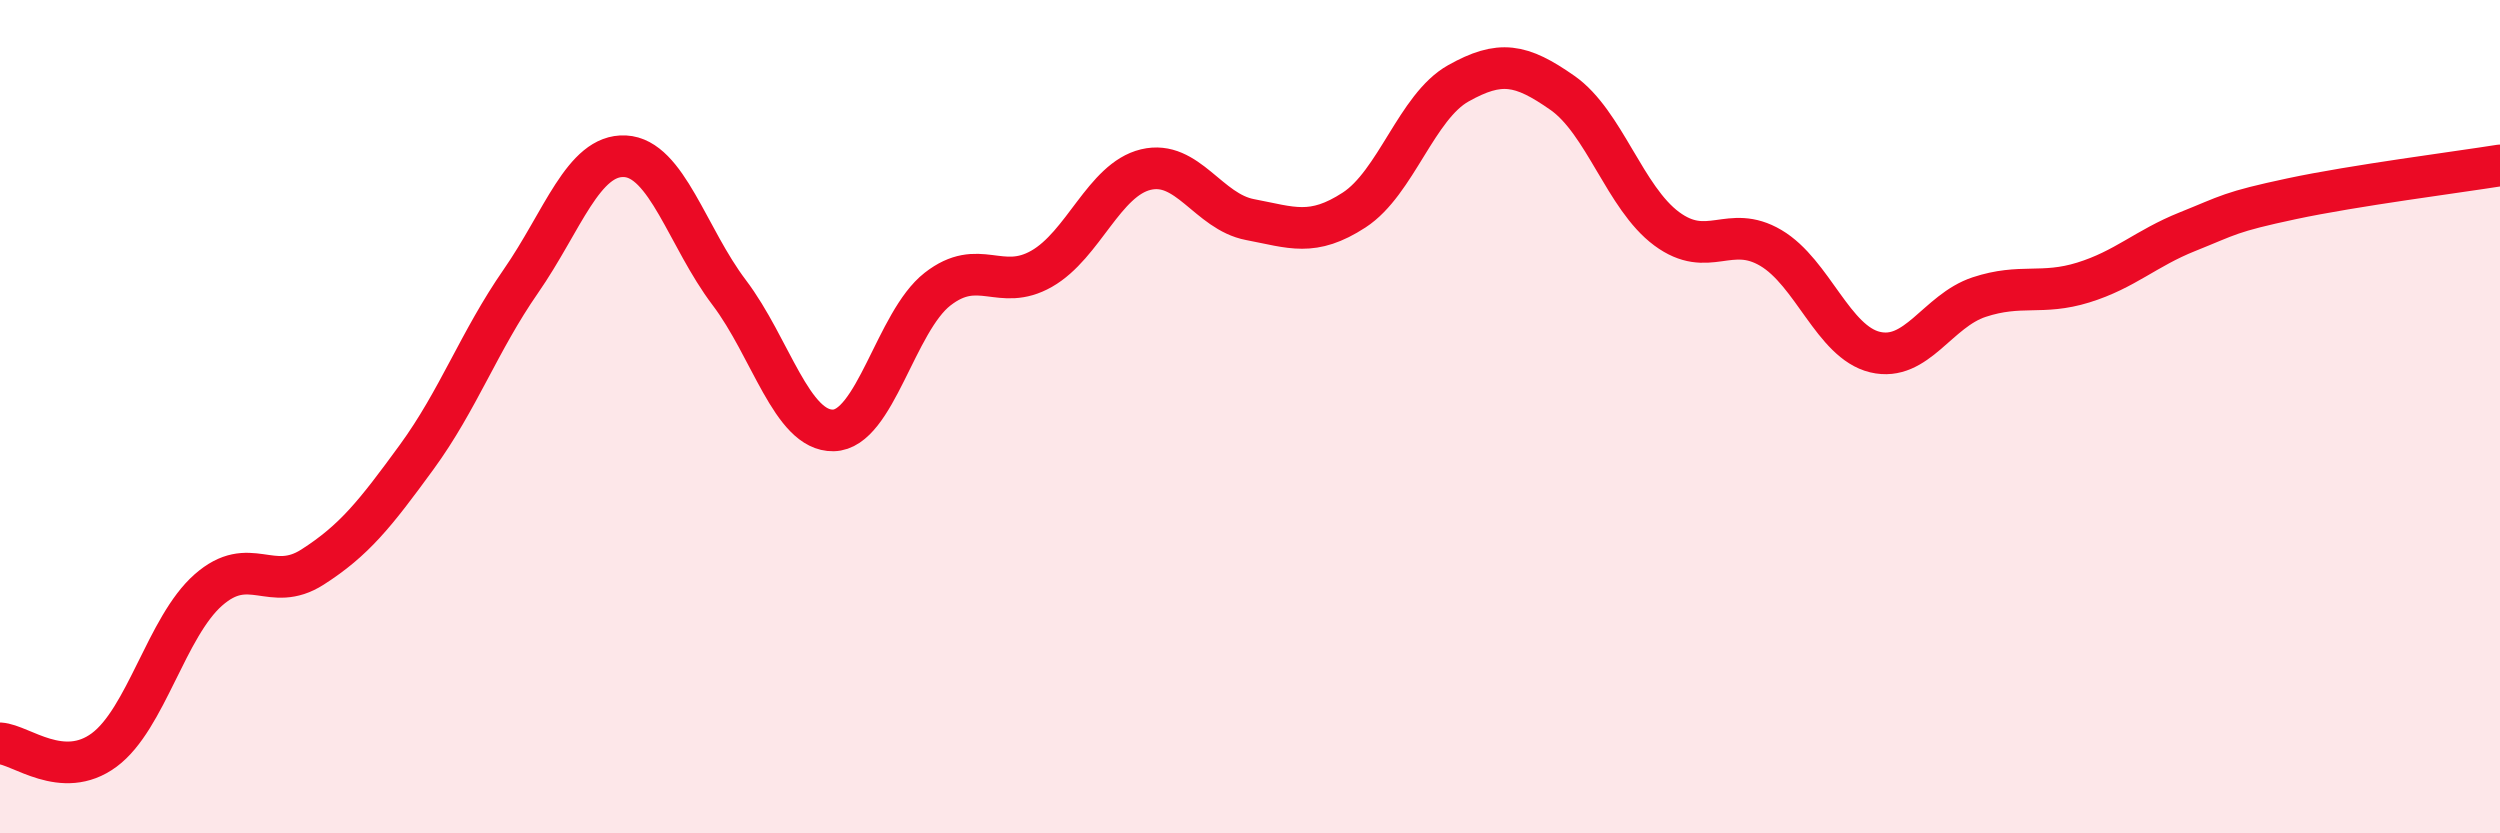 
    <svg width="60" height="20" viewBox="0 0 60 20" xmlns="http://www.w3.org/2000/svg">
      <path
        d="M 0,17.84 C 0.5,17.87 1.5,18.74 2.5,18 C 3.5,17.26 4,15.04 5,14.16 C 6,13.28 6.5,14.25 7.5,13.61 C 8.5,12.97 9,12.34 10,10.97 C 11,9.6 11.5,8.19 12.5,6.75 C 13.5,5.31 14,3.7 15,3.75 C 16,3.8 16.5,5.7 17.5,7.02 C 18.5,8.34 19,10.35 20,10.33 C 21,10.31 21.5,7.72 22.5,6.94 C 23.5,6.16 24,7.02 25,6.45 C 26,5.88 26.5,4.31 27.5,4.07 C 28.5,3.83 29,5.08 30,5.27 C 31,5.46 31.5,5.69 32.5,5.04 C 33.5,4.39 34,2.56 35,2 C 36,1.44 36.5,1.53 37.5,2.23 C 38.5,2.93 39,4.75 40,5.49 C 41,6.23 41.5,5.36 42.5,5.95 C 43.5,6.54 44,8.21 45,8.45 C 46,8.69 46.5,7.46 47.5,7.13 C 48.5,6.8 49,7.09 50,6.78 C 51,6.47 51.5,5.96 52.5,5.56 C 53.5,5.16 53.5,5.09 55,4.77 C 56.5,4.45 59,4.13 60,3.97L60 20L0 20Z"
        fill="#EB0A25"
        opacity="0.1"
        stroke-linecap="round"
        stroke-linejoin="round"
      />
      <path
        d="M 0,17.84 C 0.5,17.87 1.5,18.74 2.5,18 C 3.5,17.26 4,15.04 5,14.16 C 6,13.28 6.5,14.25 7.5,13.61 C 8.5,12.97 9,12.34 10,10.97 C 11,9.6 11.5,8.19 12.5,6.75 C 13.5,5.31 14,3.7 15,3.75 C 16,3.8 16.5,5.7 17.5,7.02 C 18.5,8.34 19,10.35 20,10.33 C 21,10.31 21.5,7.72 22.5,6.94 C 23.5,6.16 24,7.02 25,6.45 C 26,5.88 26.5,4.31 27.5,4.07 C 28.5,3.83 29,5.08 30,5.27 C 31,5.46 31.5,5.69 32.5,5.04 C 33.5,4.39 34,2.56 35,2 C 36,1.44 36.5,1.53 37.5,2.23 C 38.5,2.93 39,4.75 40,5.49 C 41,6.23 41.5,5.36 42.5,5.95 C 43.5,6.54 44,8.21 45,8.45 C 46,8.69 46.5,7.46 47.5,7.13 C 48.5,6.8 49,7.09 50,6.78 C 51,6.47 51.5,5.96 52.5,5.56 C 53.5,5.16 53.5,5.09 55,4.77 C 56.5,4.45 59,4.13 60,3.97"
        stroke="#EB0A25"
        stroke-width="1"
        fill="none"
        stroke-linecap="round"
        stroke-linejoin="round"
      />
    </svg>
  